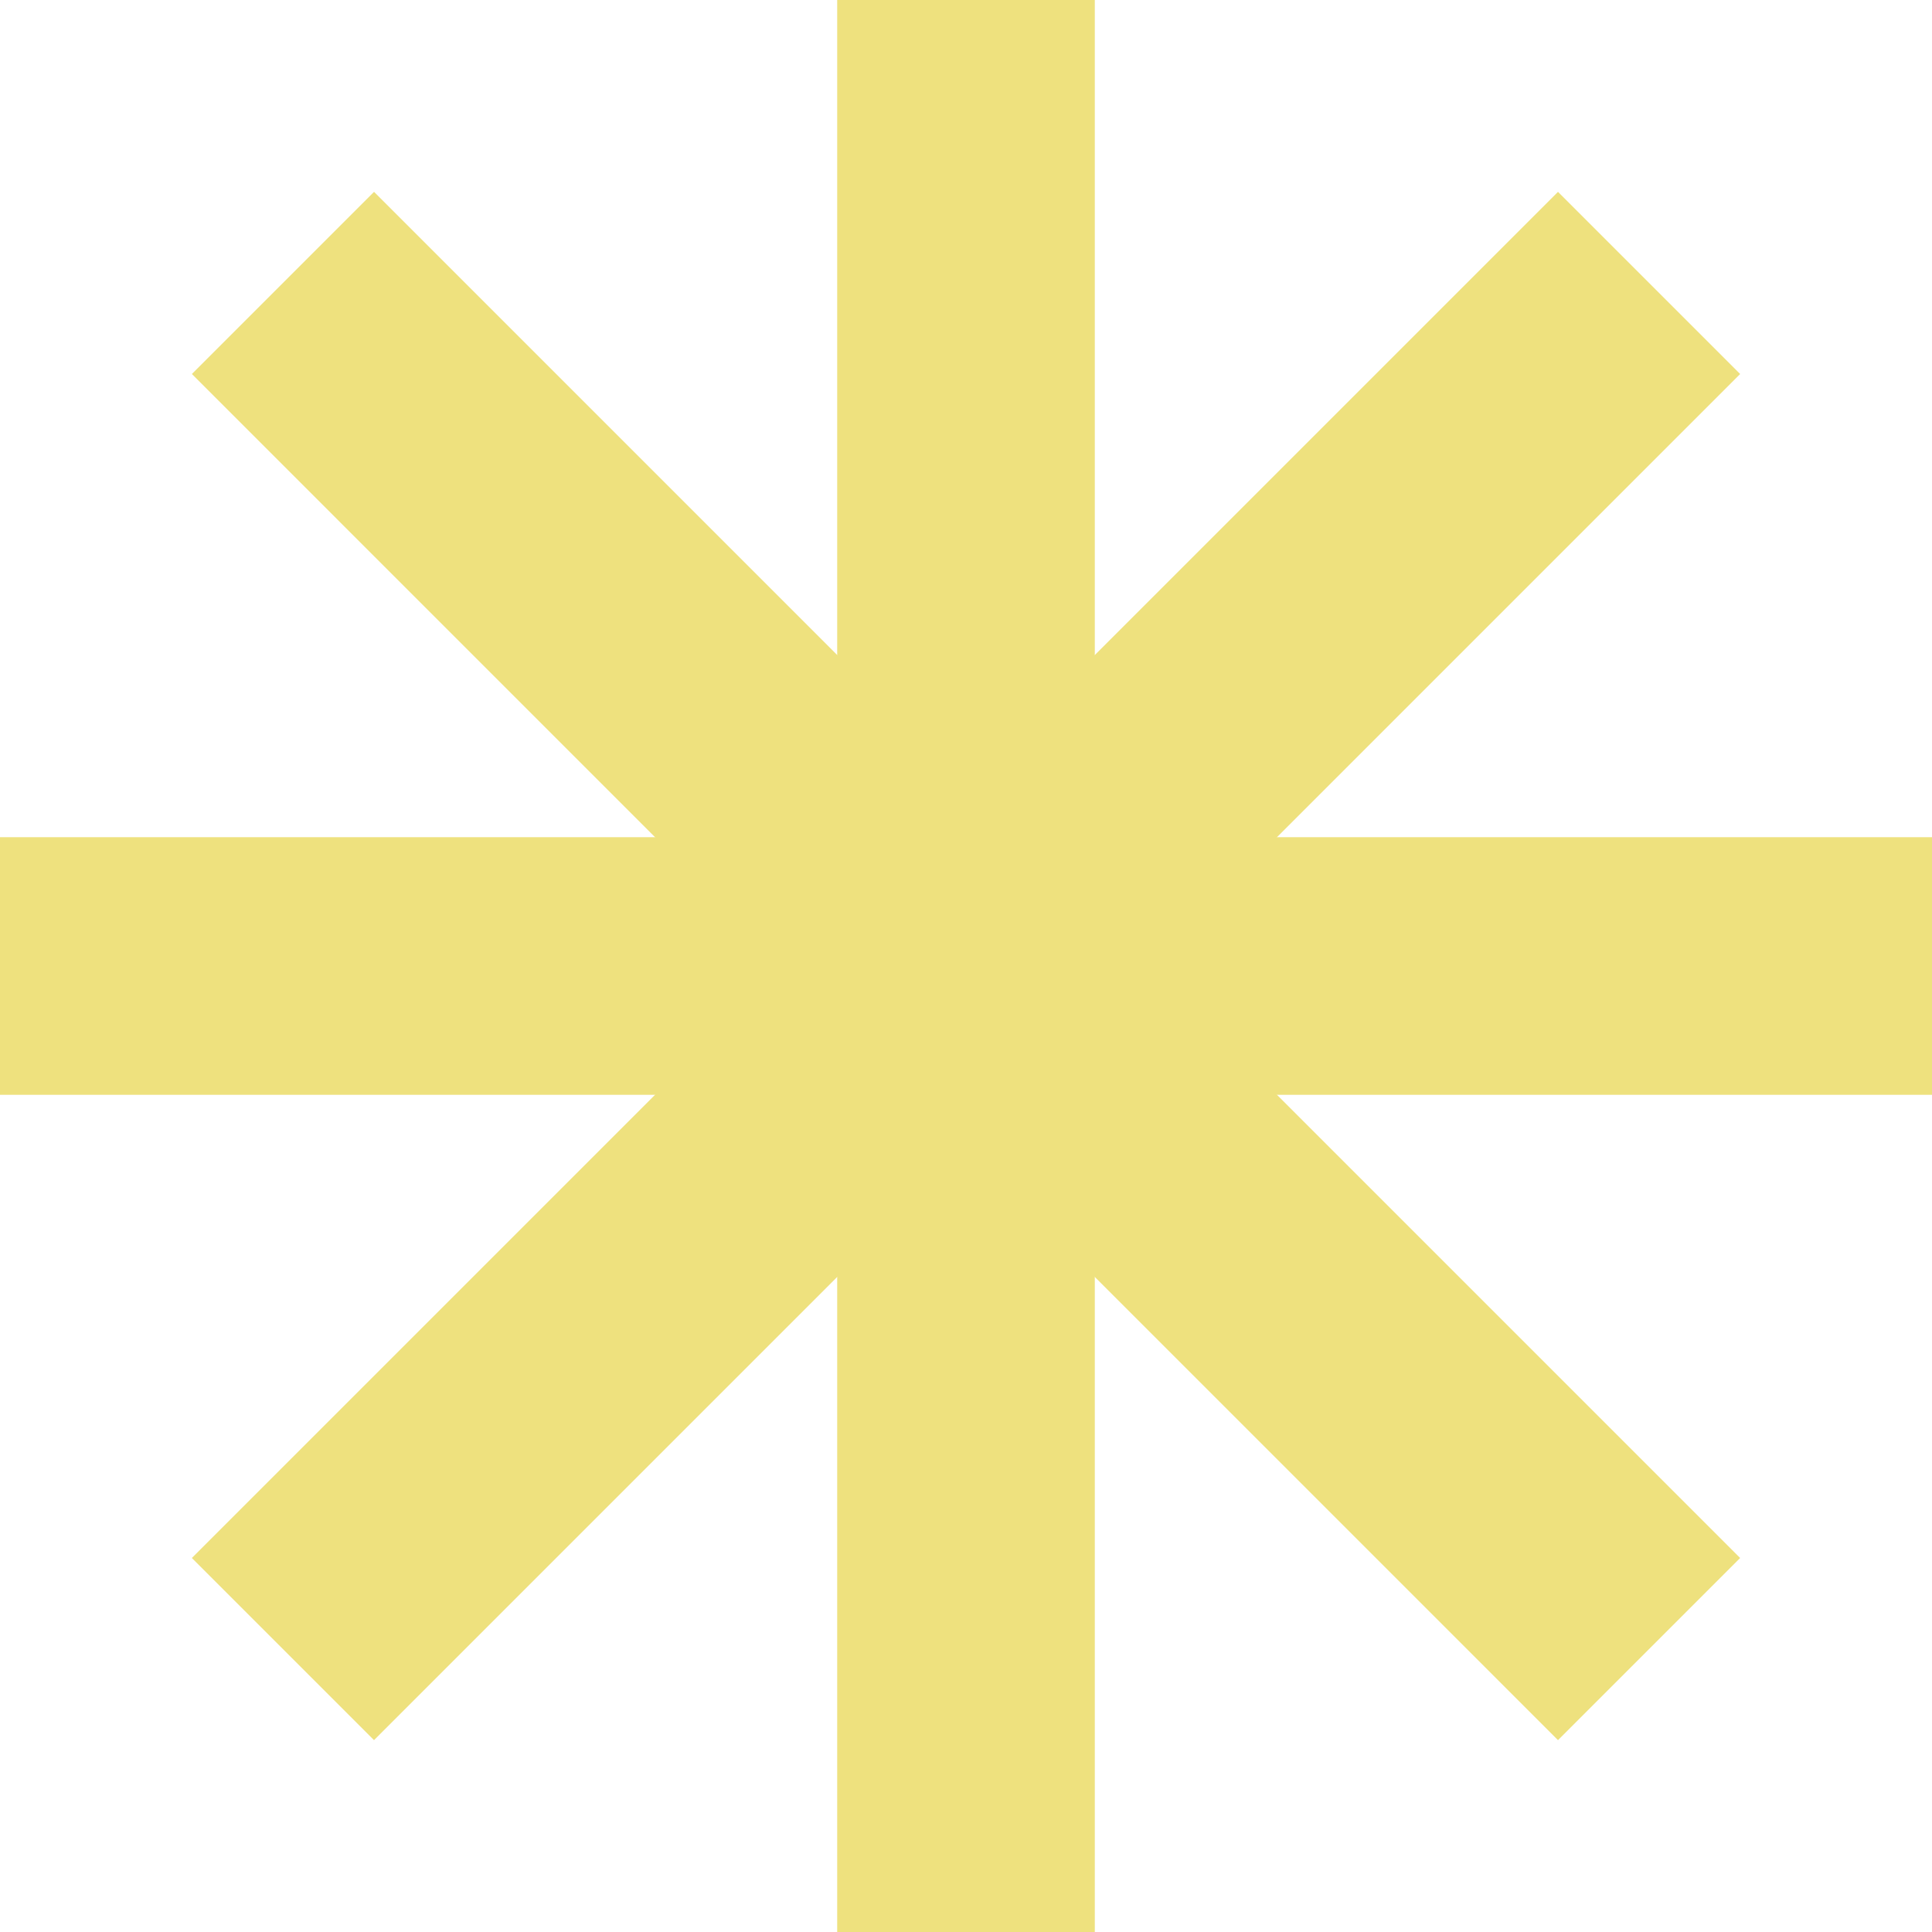 <?xml version="1.0" encoding="UTF-8"?> <svg xmlns="http://www.w3.org/2000/svg" width="60" height="60" viewBox="0 0 60 60" fill="none"><path d="M39 30C39 34.971 34.971 39 30 39C25.029 39 21 34.971 21 30C21 25.029 25.029 21 30 21C34.971 21 39 25.029 39 30Z" fill="#EEE17E"></path><path d="M26 0H34V60H26V0Z" fill="#EEE17E"></path><path d="M48.385 5.958L54.042 11.615L11.615 54.042L5.958 48.385L48.385 5.958Z" fill="#EEE17E"></path><path d="M60 26V34L0 34L3.49692e-07 26L60 26Z" fill="#EEE17E"></path><path d="M54.042 48.385L48.385 54.042L5.959 11.615L11.616 5.958L54.042 48.385Z" fill="#EEE17E"></path></svg> 